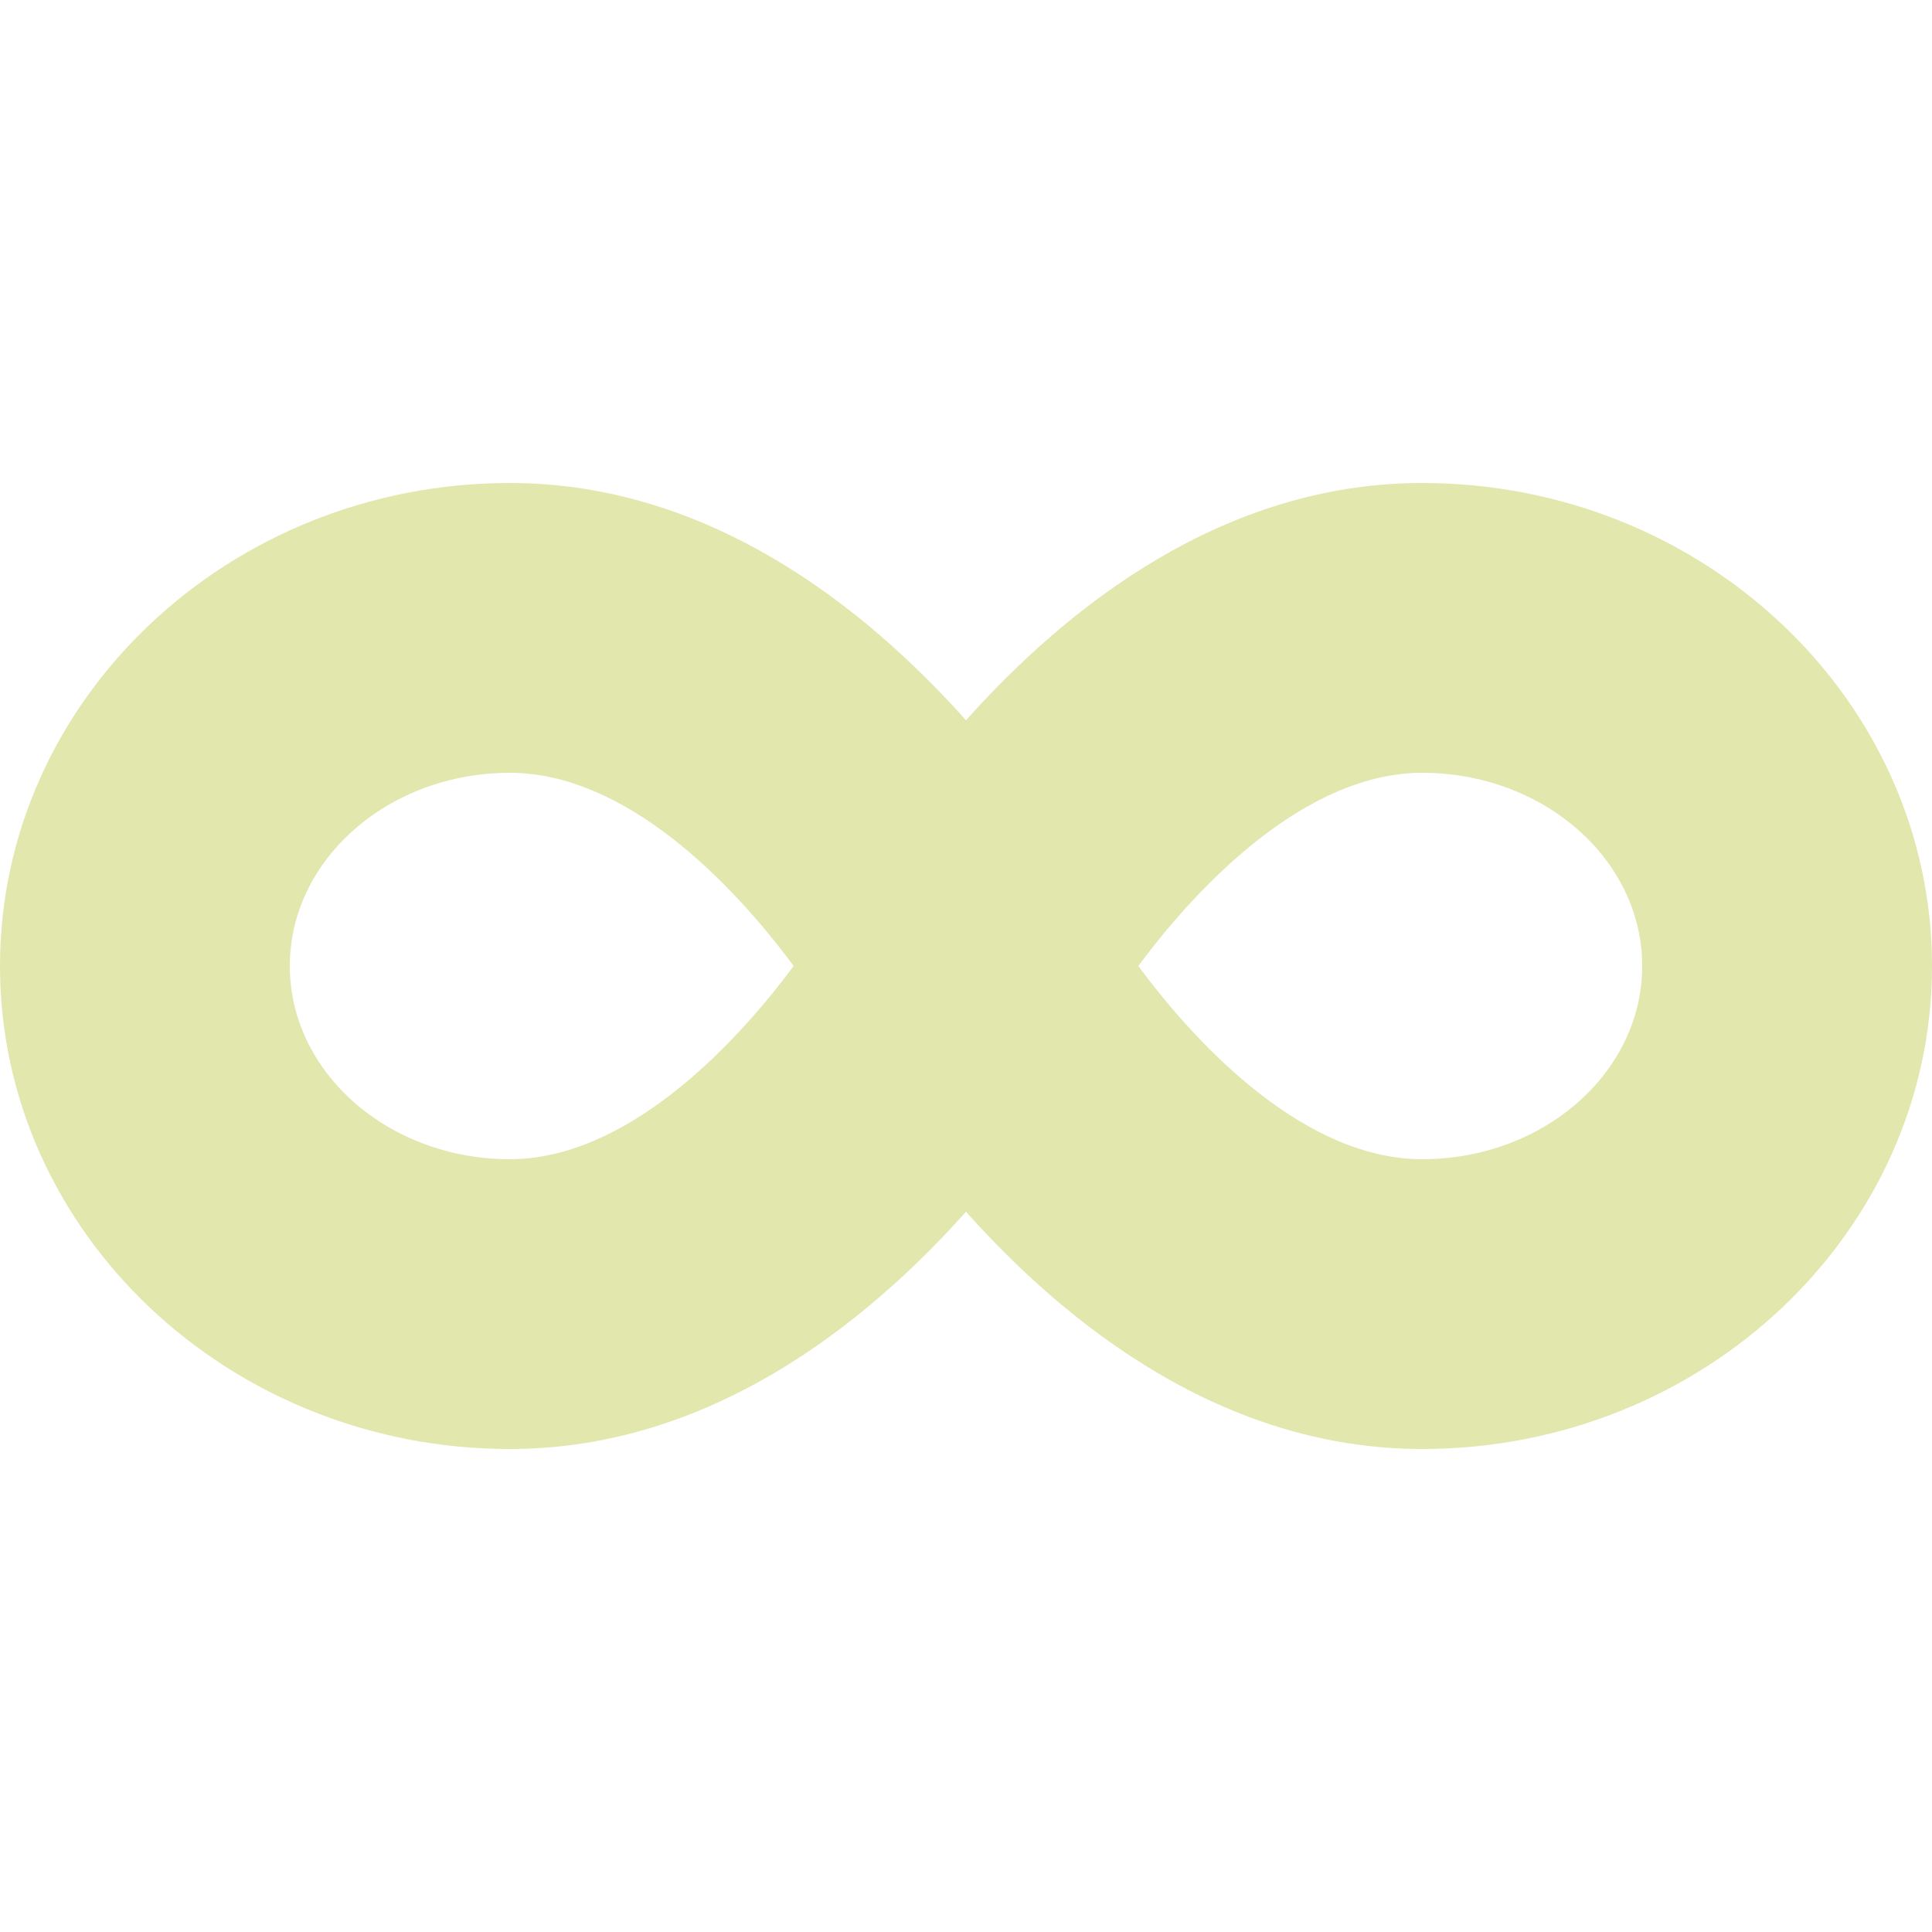<svg id="Group_5401" data-name="Group 5401" xmlns="http://www.w3.org/2000/svg" xmlns:xlink="http://www.w3.org/1999/xlink" width="52" height="52" viewBox="0 0 52 52">
  <defs>
    <clipPath id="clip-path">
      <rect id="Rectangle_1726" data-name="Rectangle 1726" width="52" height="52" fill="#b6c336"/>
    </clipPath>
  </defs>
  <g id="Mask_Group_953" data-name="Mask Group 953" clip-path="url(#clip-path)">
    <path id="infinity" d="M38.277,7.8c-5.371,0-9.571,3.356-12.277,6.386C23.294,11.156,19.094,7.8,13.723,7.8,6.159,7.8,0,13.634,0,20.8s6.159,13,13.723,13c5.371,0,9.571-3.356,12.277-6.386,2.706,3.031,6.906,6.386,12.277,6.386C45.841,33.8,52,27.966,52,20.8S45.841,7.8,38.277,7.8ZM13.723,26C10.457,26,7.8,23.668,7.8,20.8s2.657-5.2,5.923-5.2c3.1,0,5.964,2.933,7.638,5.2C19.7,23.042,16.819,26,13.723,26Zm24.554,0c-3.1,0-5.964-2.933-7.638-5.2,1.658-2.243,4.542-5.2,7.638-5.2,3.266,0,5.923,2.332,5.923,5.2S41.543,26,38.277,26Z" transform="translate(0 5.2)" fill="#b6c336" opacity="0.4"/>
  </g>
</svg>
